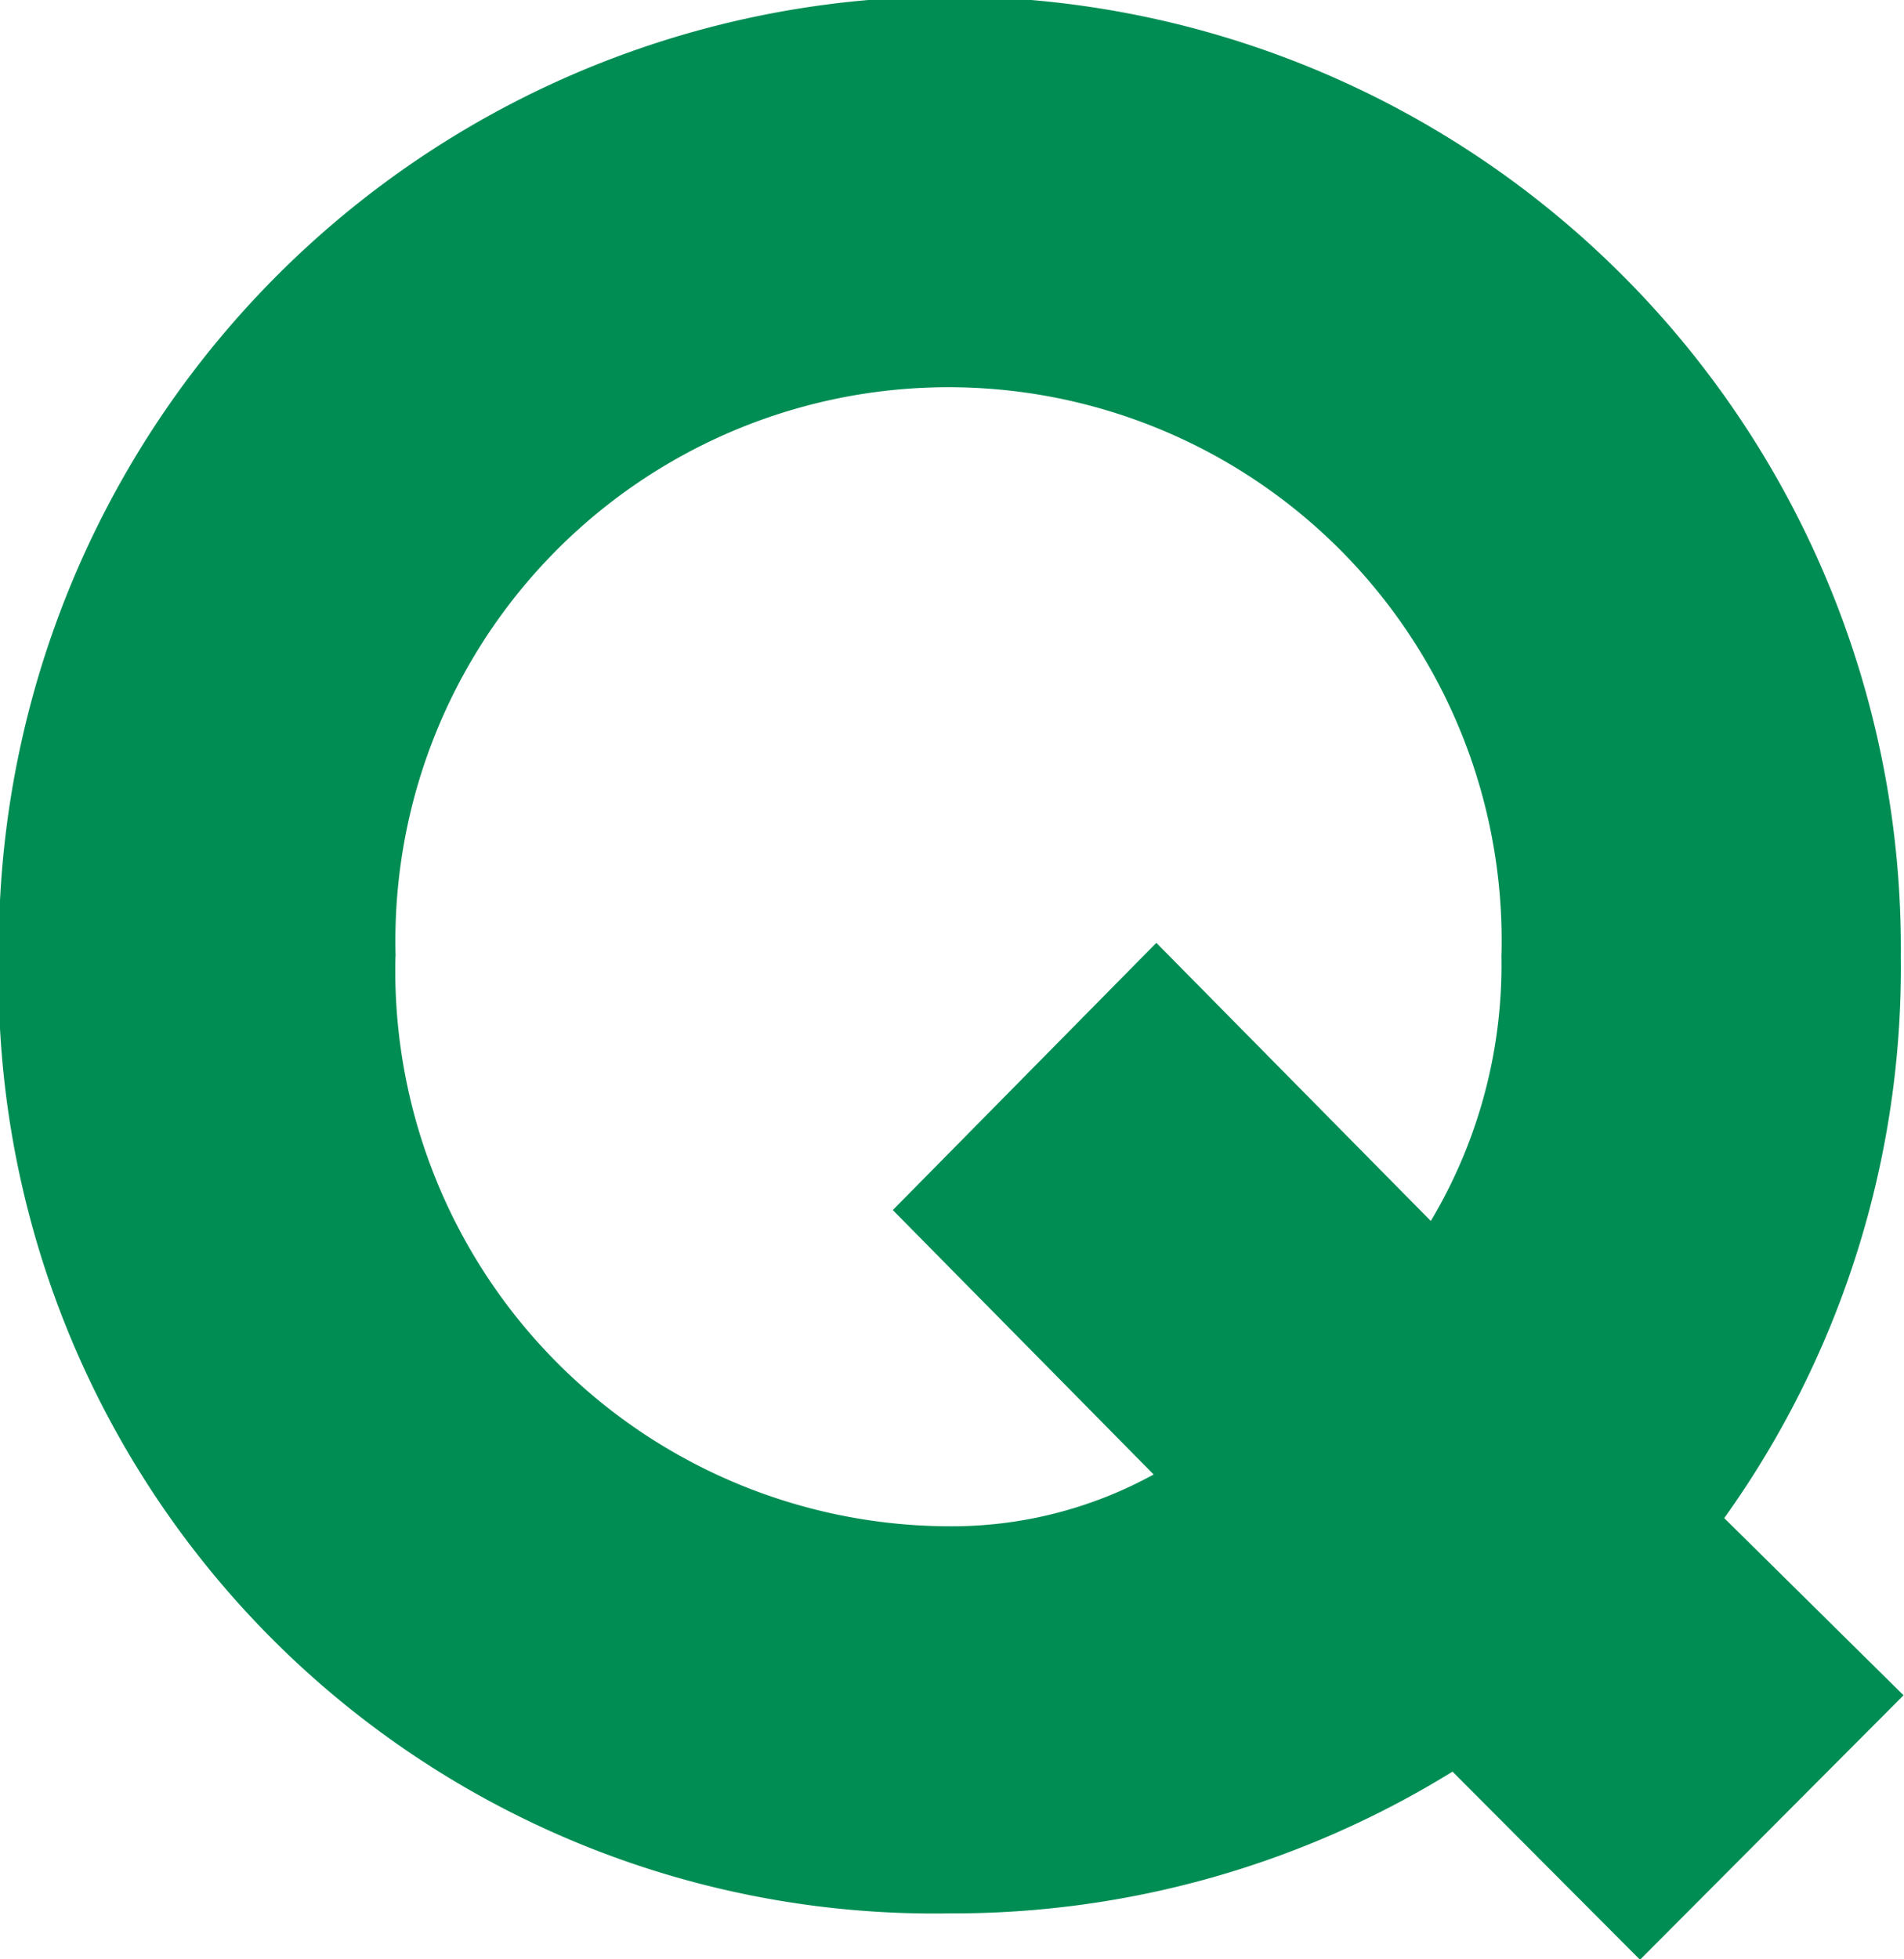 <svg xmlns="http://www.w3.org/2000/svg" width="25.156" height="25.875" viewBox="0 0 25.156 25.875">
  <defs>
    <style>
      .cls-1 {
        fill: #008d54;
        fill-rule: evenodd;
      }
    </style>
  </defs>
  <path id="Q.svg" class="cls-1" d="M444.36,685.975a12.359,12.359,0,0,0,12.565,12.637,12.544,12.544,0,0,0,6.641-1.872l2.477,2.484,3.482-3.492-2.369-2.34a12.488,12.488,0,0,0,2.333-7.417A12.565,12.565,0,1,0,444.36,685.975Zm5.242,0a7.308,7.308,0,1,1,14.61,0,6.594,6.594,0,0,1-.933,3.493l-3.626-3.673-3.482,3.529,3.446,3.492a5.537,5.537,0,0,1-2.692.684A7.337,7.337,0,0,1,449.6,685.975Z" transform="translate(-444.375 -673.344)"/>
</svg>
